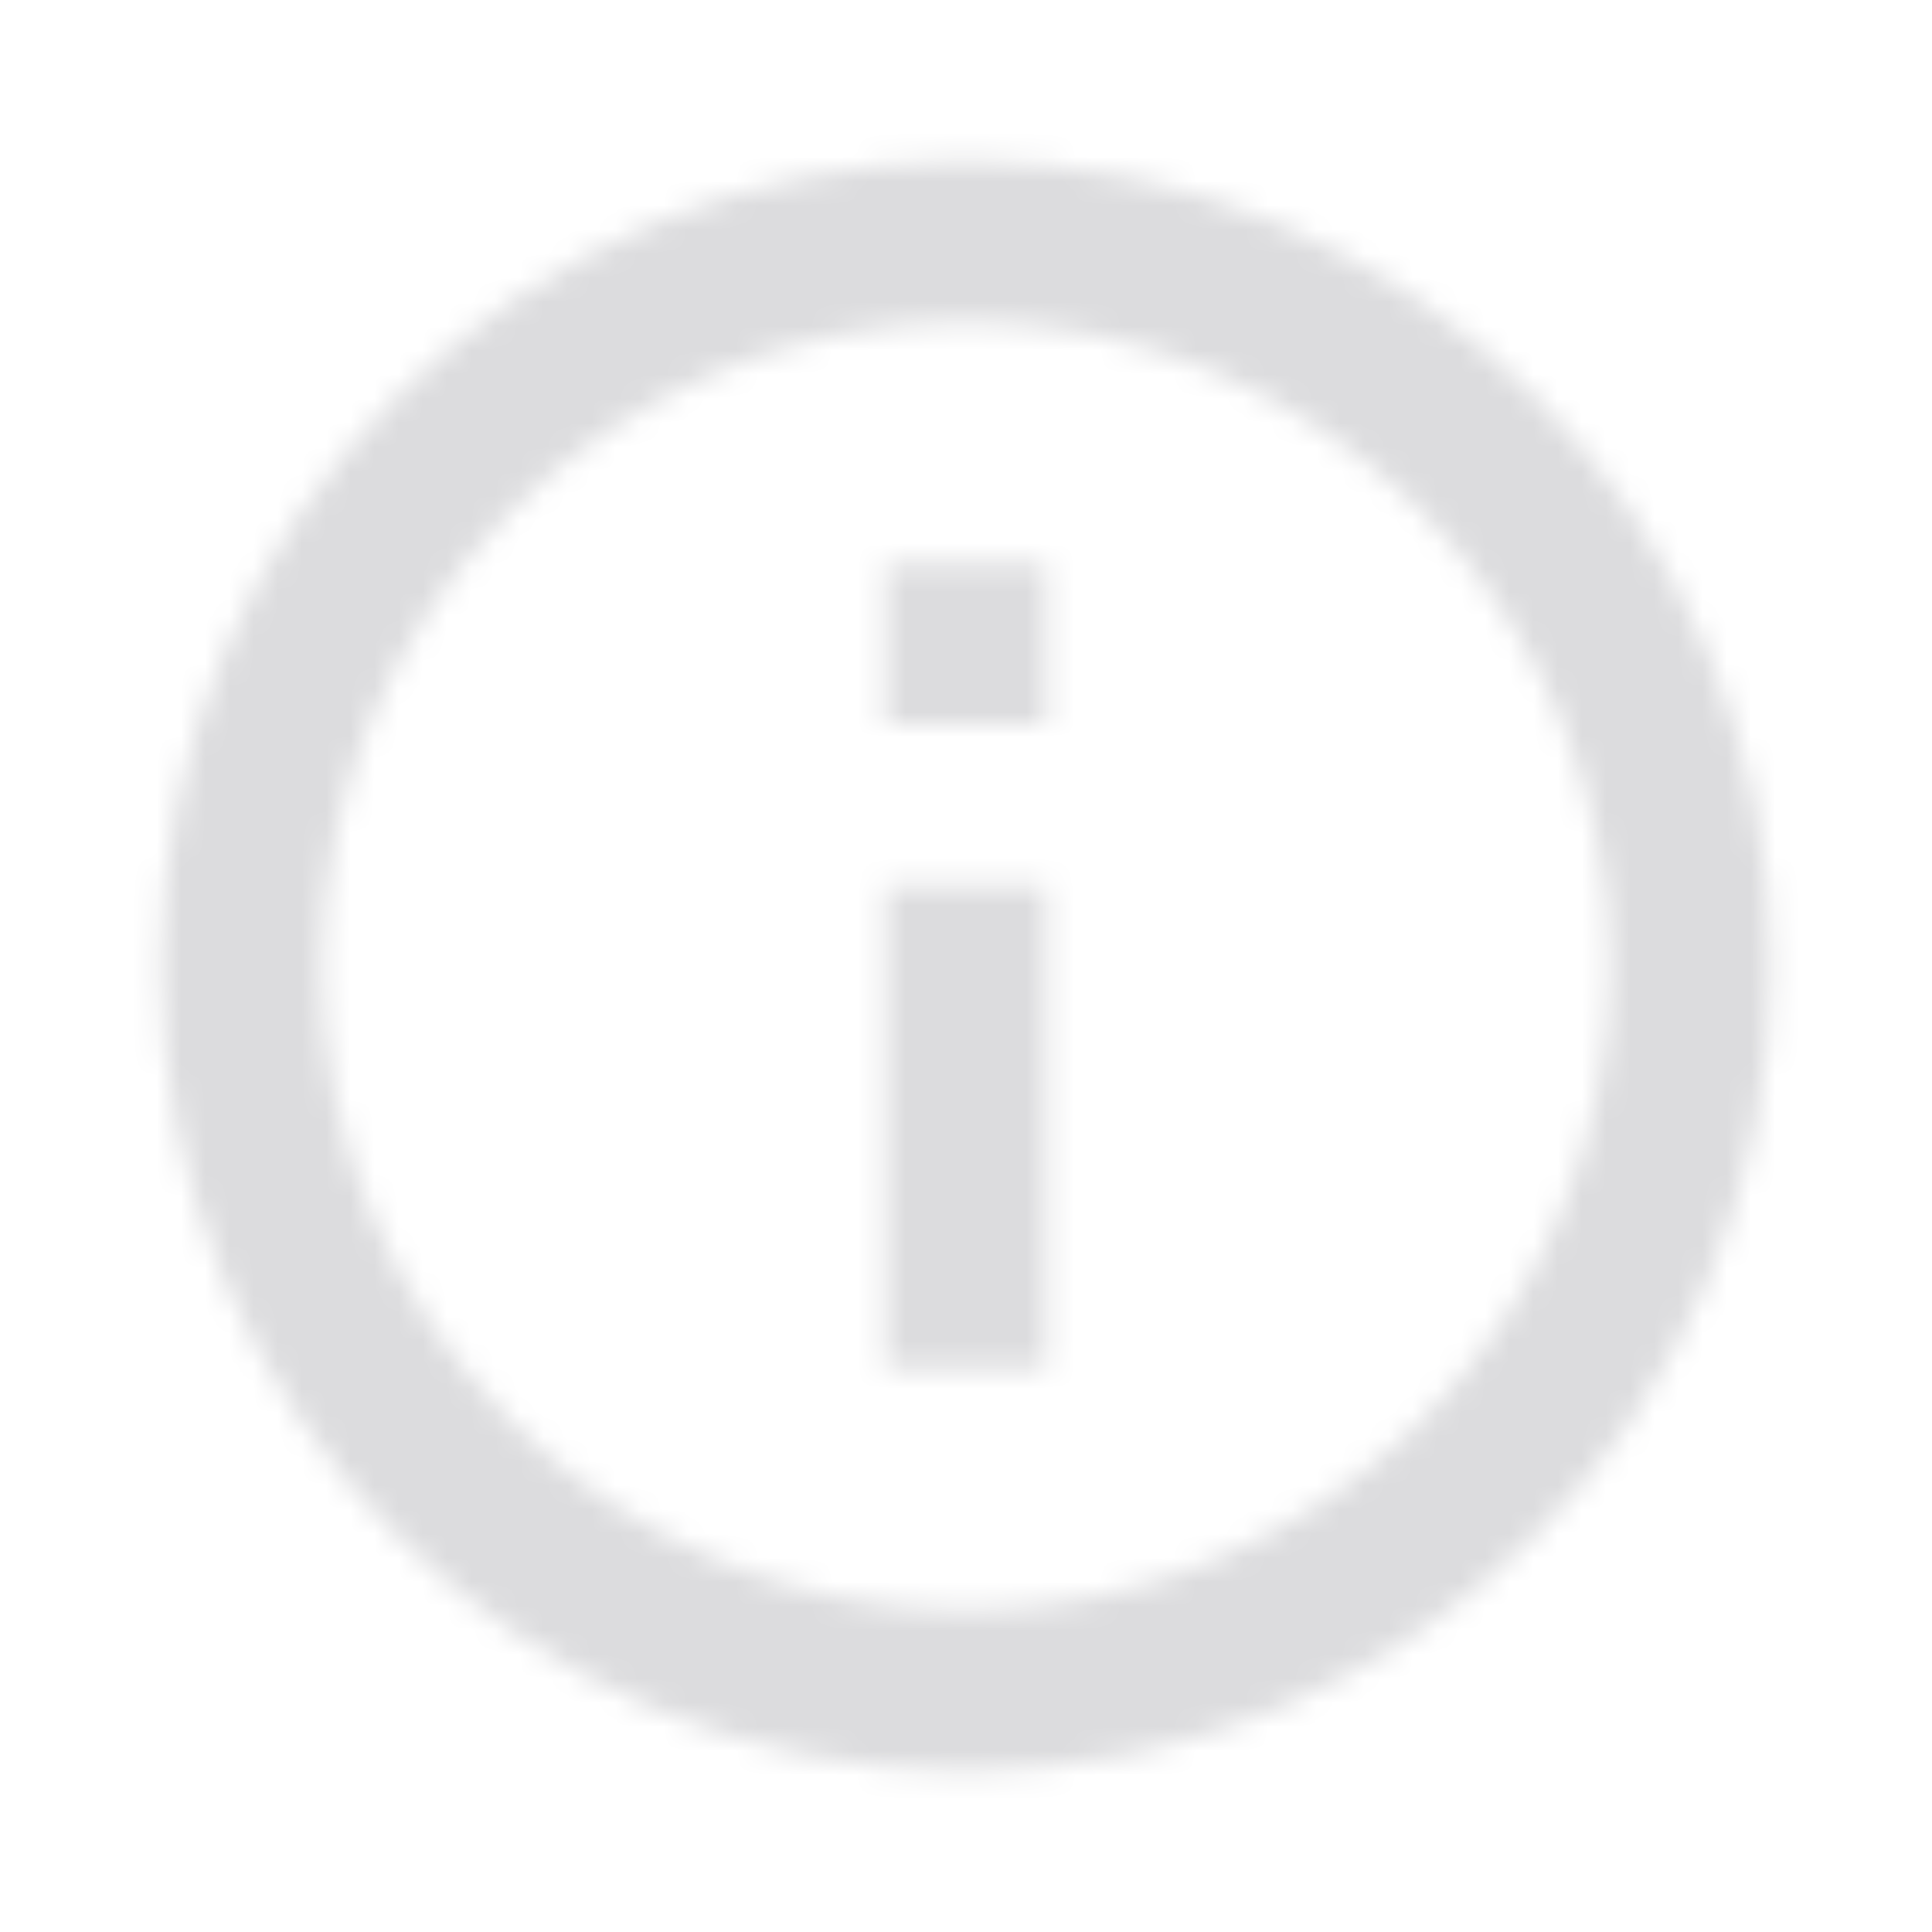 <svg width="80" height="80" viewBox="0 0 80 80" fill="none" xmlns="http://www.w3.org/2000/svg">
<mask id="mask0_211_34197" style="mask-type:luminance" maskUnits="userSpaceOnUse" x="6" y="6" width="68" height="68">
<path fill-rule="evenodd" clip-rule="evenodd" d="M73.333 40C73.333 21.59 58.41 6.667 40 6.667C21.59 6.667 6.667 21.59 6.667 40C6.667 58.41 21.59 73.333 40 73.333C58.41 73.333 73.333 58.41 73.333 40ZM40 13.333C25.297 13.333 13.333 25.297 13.333 40C13.333 54.703 25.297 66.667 40 66.667C54.703 66.667 66.667 54.703 66.667 40C66.667 25.297 54.703 13.333 40 13.333ZM43.333 30V23.333H36.667V30H43.333ZM43.333 36.667V56.667H36.667V36.667H43.333Z" fill="white"/>
</mask>
<g mask="url(#mask0_211_34197)">
<rect width="80" height="80" fill="#DCDCDE"/>
</g>
</svg>
